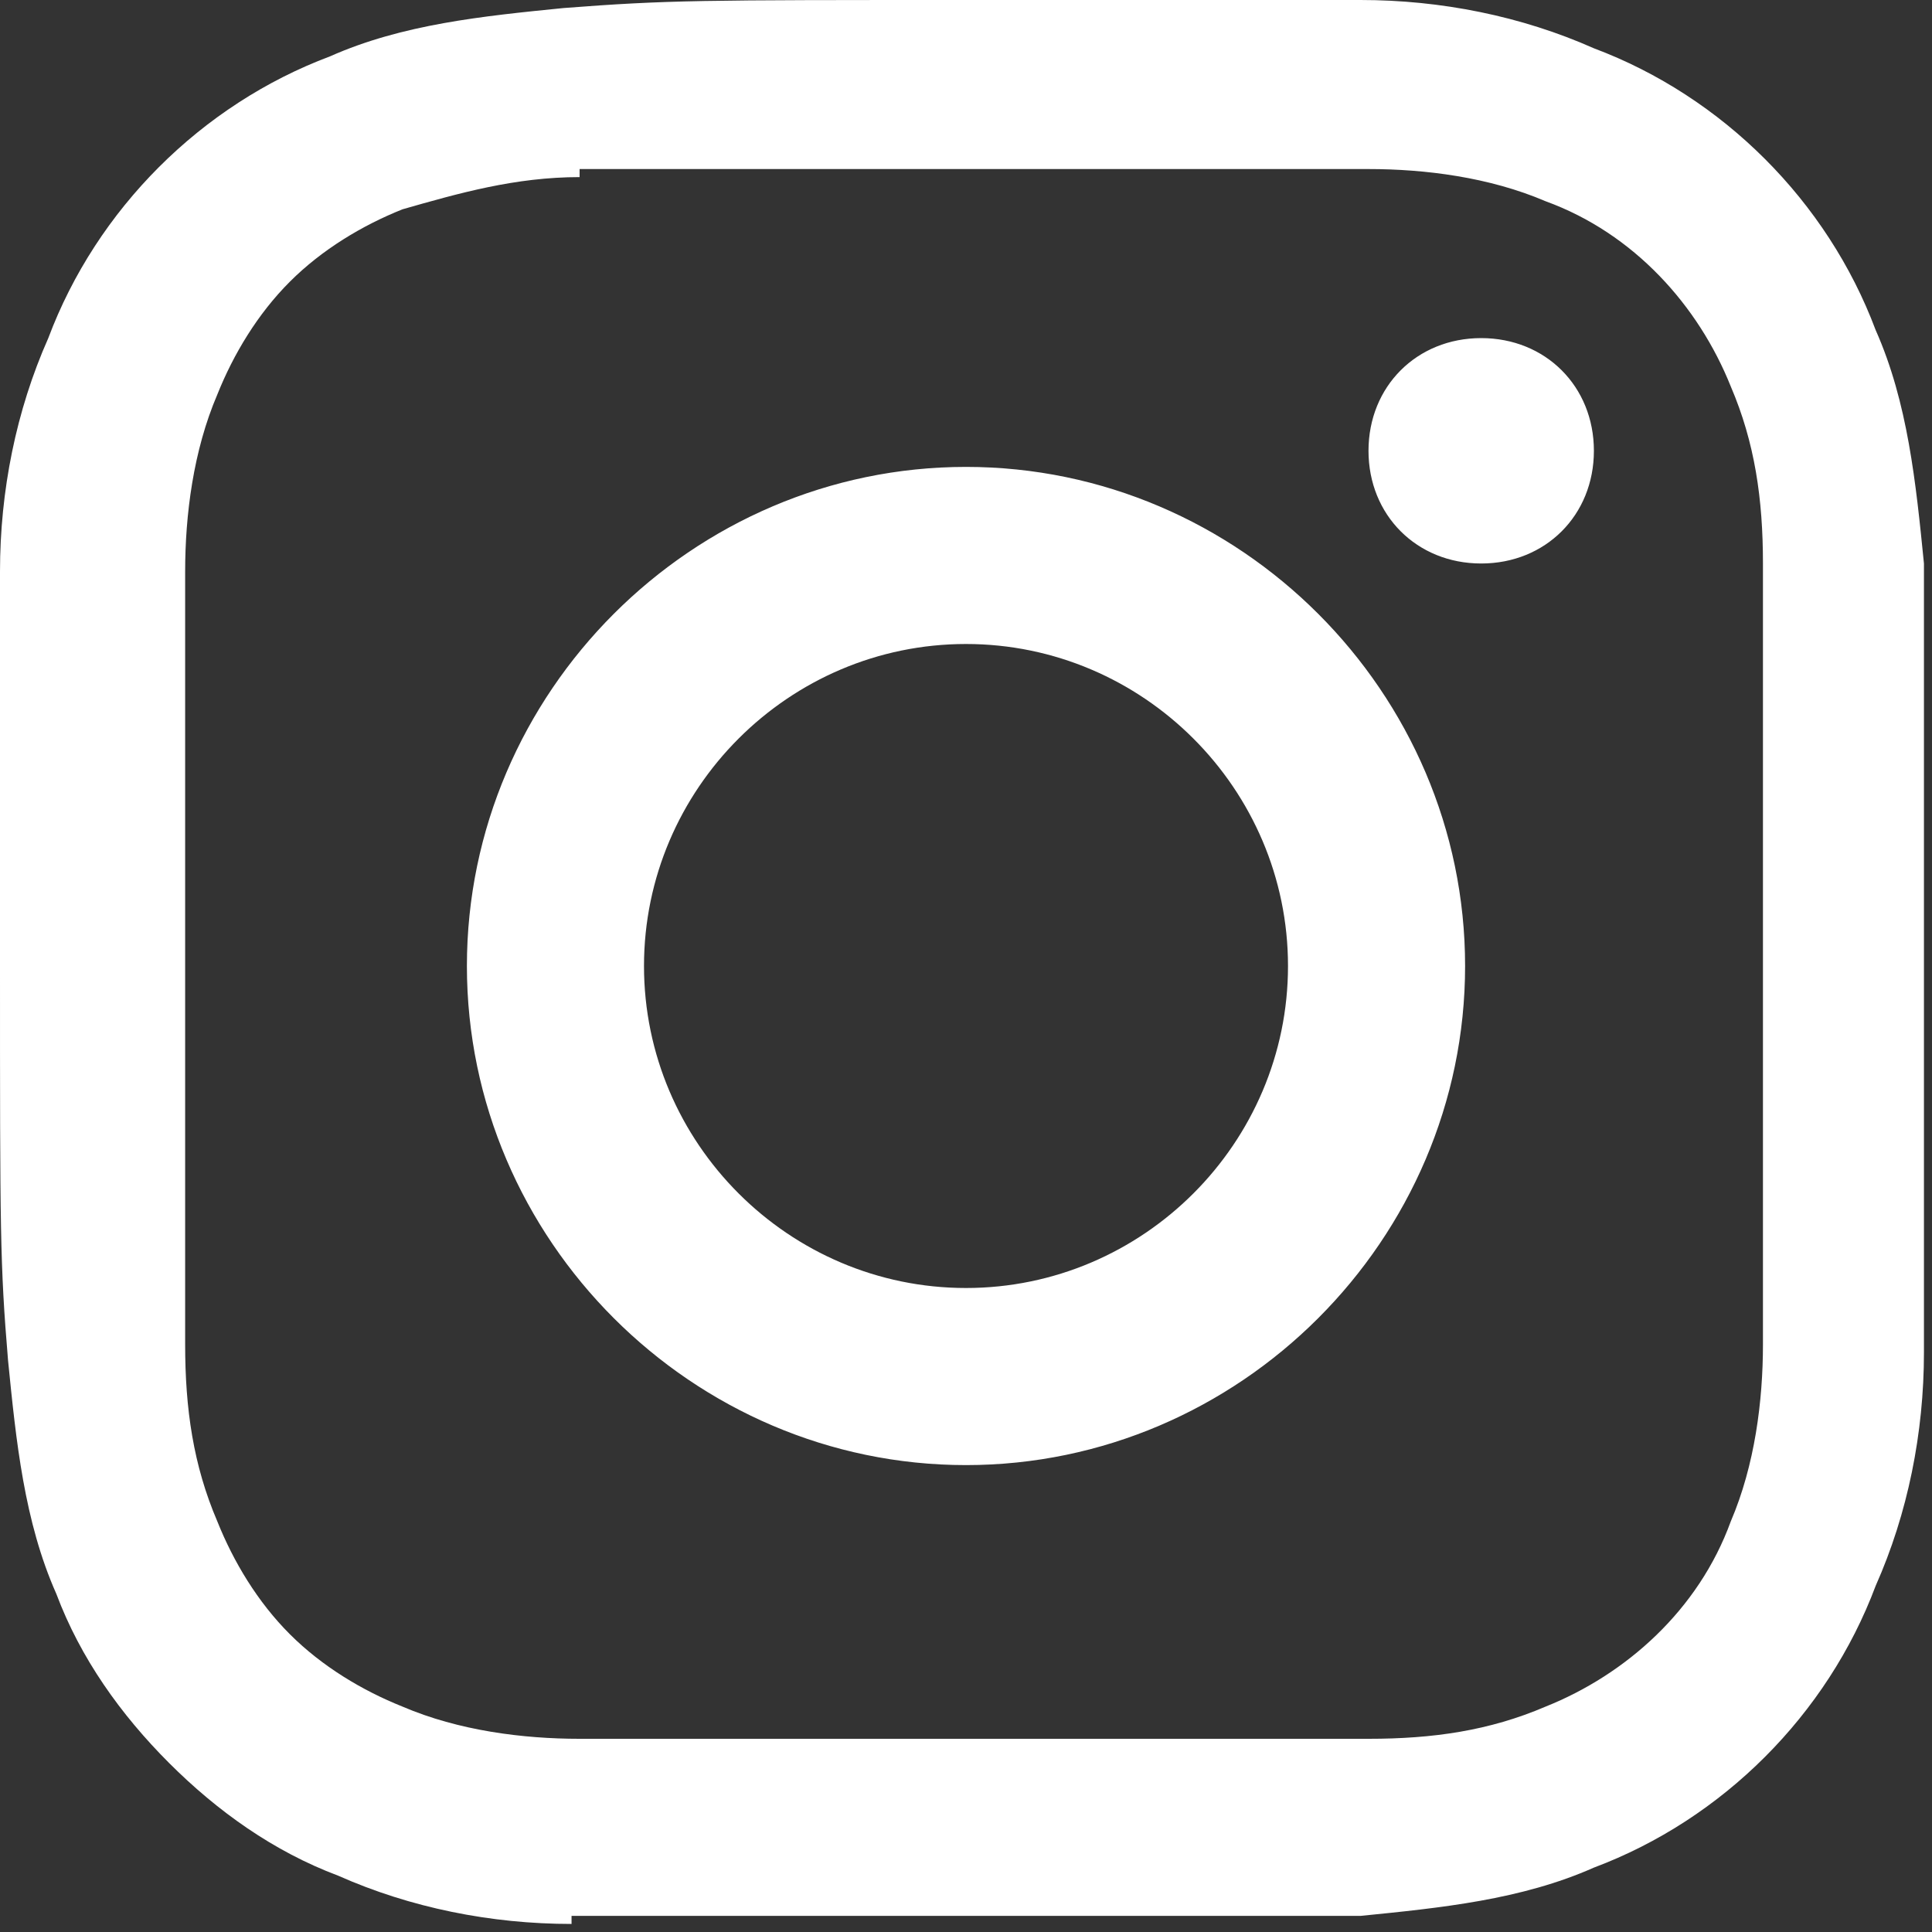 <?xml version="1.0" encoding="UTF-8"?>
<svg id="Layer_1" xmlns="http://www.w3.org/2000/svg" version="1.1" viewBox="0 0 24 24">
  <rect x="0" y="0" width="24" height="24" fill="#333333" stroke="none"/>
  <!-- Generator: Adobe Illustrator 29.5.1, SVG Export Plug-In . SVG Version: 2.1.0 Build 141)  -->
  <defs>
    <style>
      .st0 {
        fill: #fff;
      }
    </style>
  </defs>
  <path class="st0" d="M7.1,23.9c-1,0-2-.2-2.9-.6-.8-.3-1.5-.8-2.1-1.4-.6-.6-1.1-1.3-1.4-2.1-.4-.9-.5-1.9-.6-2.9C0,15.7,0,15.3,0,12s0-3.7,0-4.9c0-1,.2-2,.6-2.9.6-1.6,1.9-2.9,3.5-3.5.9-.4,1.9-.5,2.9-.6C8.3,0,8.7,0,12,0h0c3.3,0,3.7,0,4.9,0,1,0,2,.2,2.9.6,1.6.6,2.9,1.9,3.5,3.5.4.9.5,1.9.6,2.9,0,1.3,0,1.7,0,4.9s0,3.7,0,4.9c0,1-.2,2-.6,2.9-.6,1.6-1.9,2.9-3.5,3.5-.9.4-1.9.5-2.9.6-1.3,0-1.7,0-4.9,0s-3.7,0-4.9,0ZM7.2,2.2c-.8,0-1.5.2-2.2.4-.5.2-1,.5-1.4.9-.4.4-.7.9-.9,1.4-.3.7-.4,1.5-.4,2.2,0,1.3,0,1.6,0,4.8s0,3.6,0,4.8c0,.8.1,1.5.4,2.2.2.5.5,1,.9,1.4.4.4.9.7,1.4.9.7.3,1.5.4,2.2.4,1.3,0,1.7,0,4.9,0s3.6,0,4.9,0c.8,0,1.5-.1,2.2-.4,1-.4,1.9-1.2,2.3-2.3.3-.7.4-1.5.4-2.2,0-1.3,0-1.6,0-4.9s0-3.6,0-4.8c0-.8-.1-1.5-.4-2.2-.4-1-1.2-1.9-2.3-2.3-.7-.3-1.5-.4-2.2-.4-1.3,0-1.6,0-4.9,0h-1.1c-2.2,0-2.7,0-3.8,0ZM5.8,12c0-3.4,2.8-6.2,6.2-6.2s6.2,2.8,6.2,6.2-2.8,6.2-6.2,6.2c-3.4,0-6.2-2.8-6.2-6.2ZM8,12c0,2.2,1.8,4,4,4s4-1.8,4-4-1.8-4-4-4-4,1.8-4,4ZM17,5.6c0-.8.6-1.4,1.4-1.4s1.4.6,1.4,1.4-.6,1.4-1.4,1.4c-.8,0-1.4-.6-1.4-1.4Z"/>
</svg>